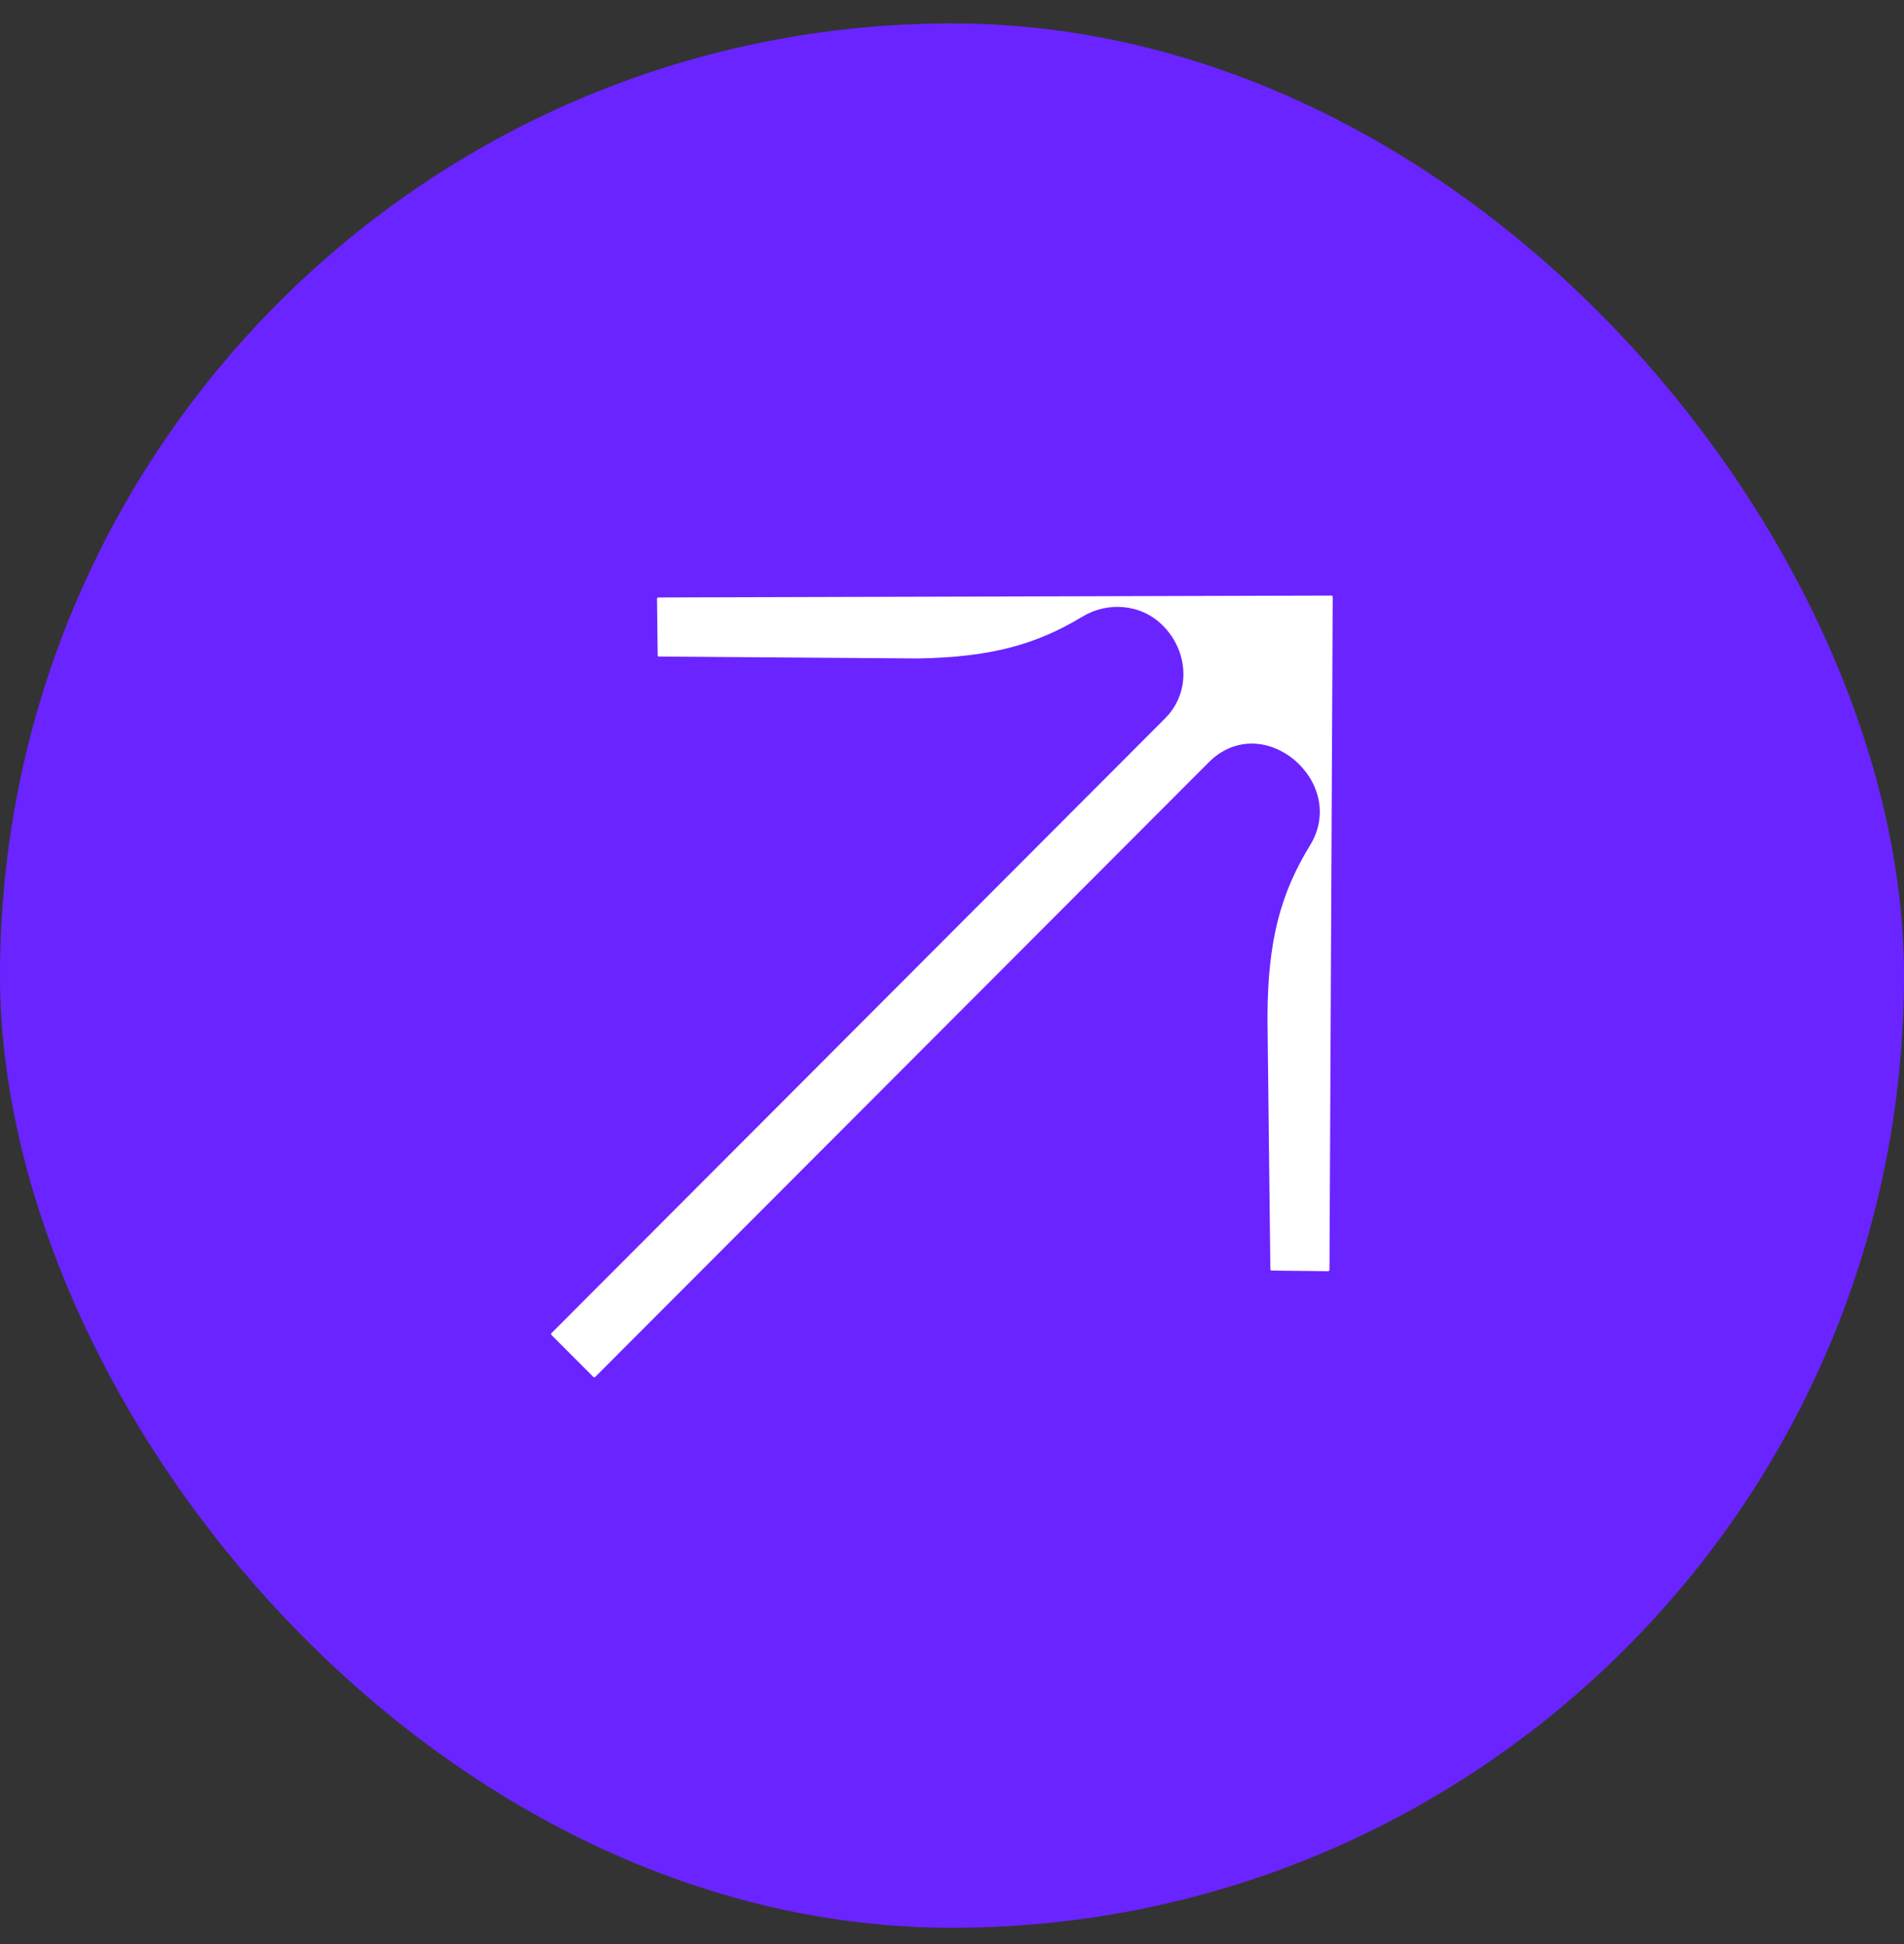 <?xml version="1.0" encoding="UTF-8"?> <svg xmlns="http://www.w3.org/2000/svg" width="48" height="49" viewBox="0 0 48 49" fill="none"><rect x="0" y="0" width="48" height="49" fill="#333333" stroke="none"/><rect y="0.59" width="48" height="48" rx="24" fill="#6A24FF"></rect><path d="M16.614 16.549L23.156 16.596C24.982 16.563 26.124 16.246 27.287 15.543C27.912 15.165 28.757 15.207 29.316 15.768C29.956 16.409 30.037 17.441 29.368 18.111C28.699 18.781 13.904 33.6 13.904 33.6C13.89 33.614 13.89 33.636 13.903 33.649L14.958 34.705C14.971 34.719 14.993 34.718 15.006 34.705L30.471 19.216C31.832 17.852 34.005 19.707 33.027 21.305C32.295 22.501 31.957 23.685 31.953 25.658L32.026 31.991C32.026 32.009 32.041 32.024 32.06 32.025L33.481 32.041C33.5 32.041 33.516 32.025 33.516 32.006L33.598 15.044C33.597 15.026 33.583 15.011 33.564 15.011L16.598 15.059C16.579 15.059 16.563 15.075 16.563 15.094L16.58 16.516C16.58 16.534 16.595 16.549 16.614 16.549Z" fill="white"></path></svg> 